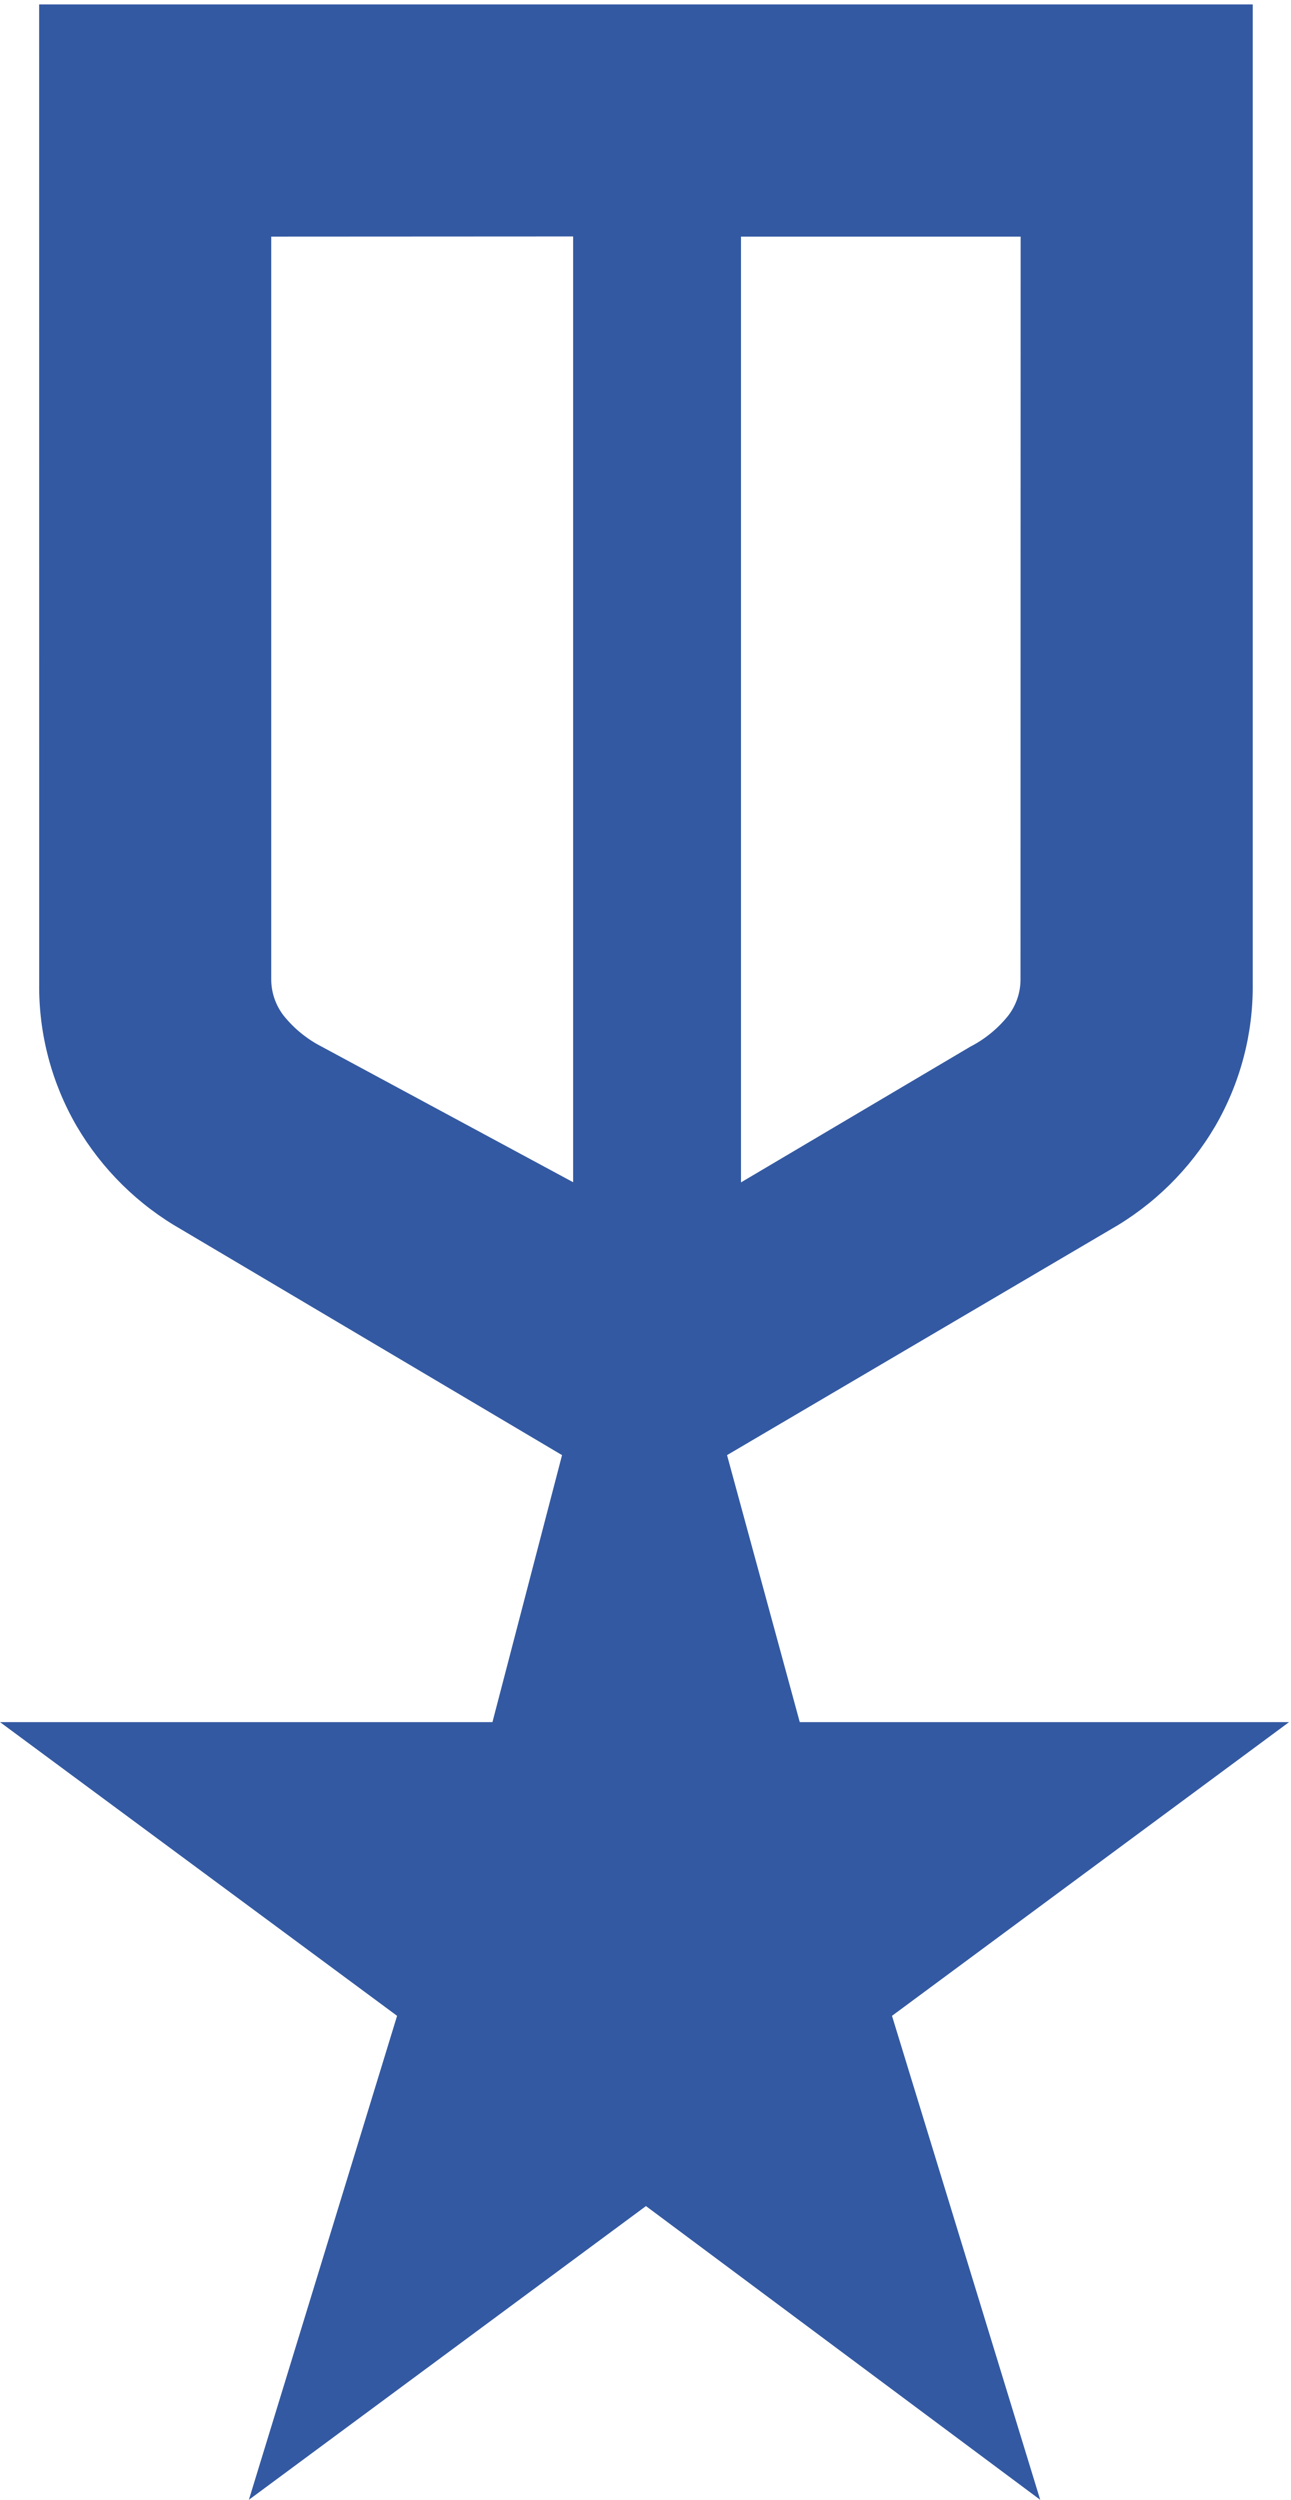 <svg width="31" height="60" viewBox="0 0 31 60" fill="none" xmlns="http://www.w3.org/2000/svg">
<path d="M0.94 0.106H30.081V23.606C30.095 24.807 29.784 25.99 29.181 27.029C28.573 28.065 27.703 28.922 26.658 29.515L17.458 34.925L19.204 41.333H30.954L21.419 48.383L24.978 59.999L15.511 52.949L5.976 59.999L9.535 48.383L0 41.333H11.825L13.496 34.925L4.364 29.515C3.319 28.922 2.449 28.065 1.841 27.029C1.238 25.99 0.927 24.807 0.941 23.606L0.94 0.106ZM6.513 5.679V23.506C6.513 23.822 6.619 24.129 6.813 24.379C7.06 24.686 7.369 24.938 7.719 25.118L13.762 28.375V5.675L6.513 5.679ZM24.508 5.679H17.793V28.379L23.299 25.122C23.649 24.942 23.958 24.69 24.205 24.383C24.399 24.133 24.505 23.826 24.505 23.51L24.508 5.679Z" fill="#3359A2"/>
</svg>
